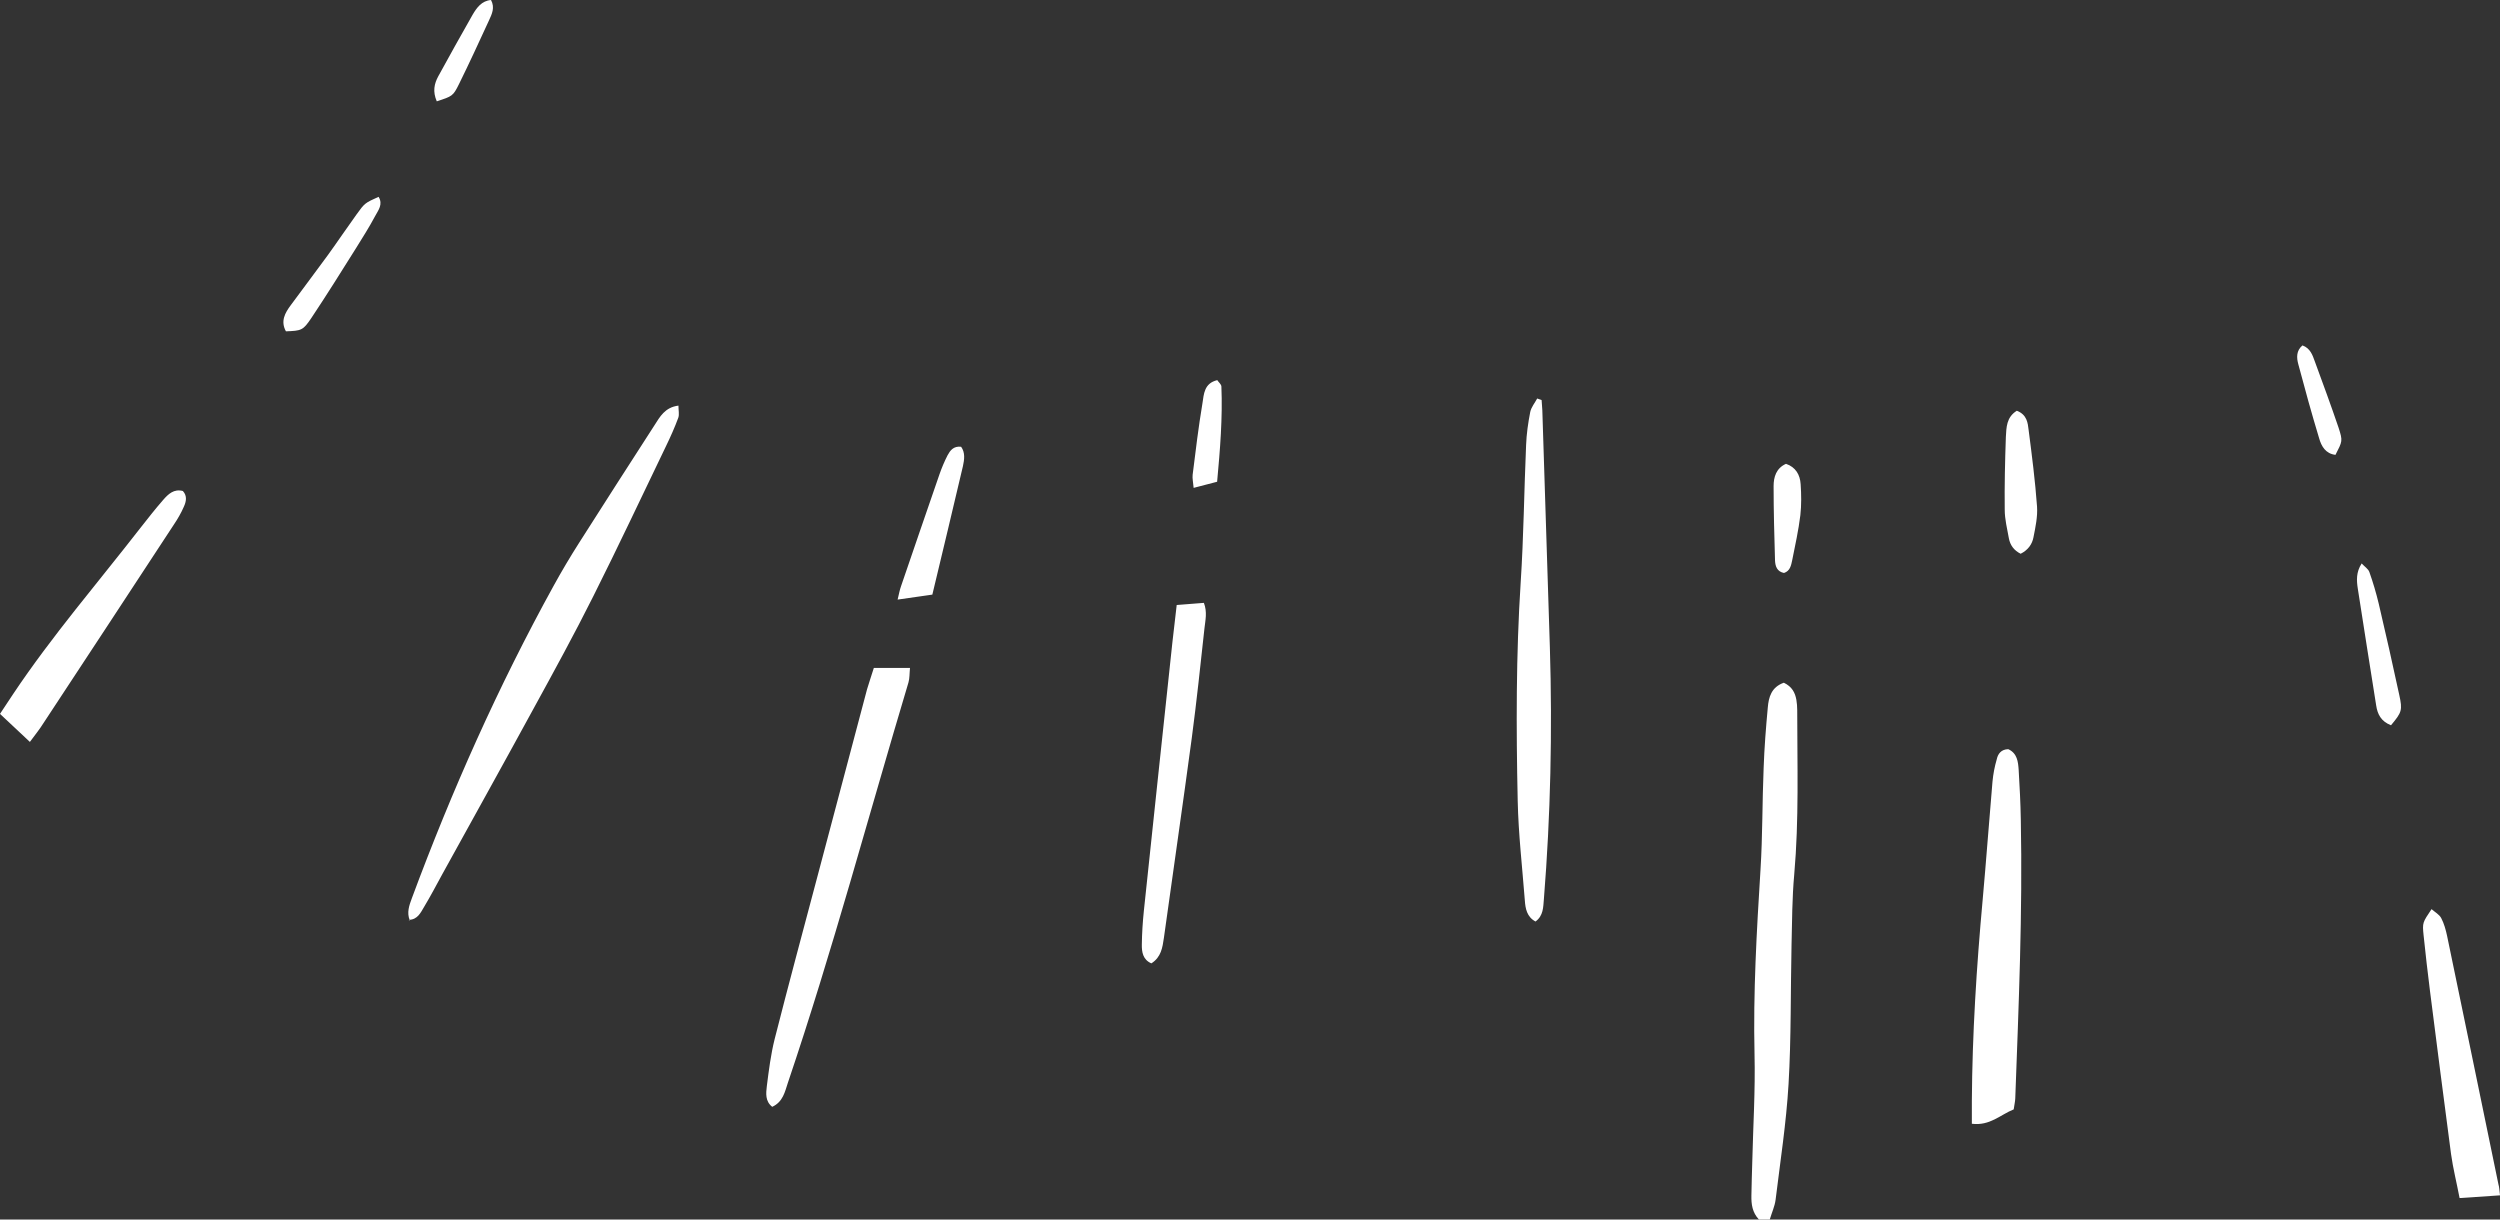 <svg version="1.1" id="OBJECTS" xmlns="http://www.w3.org/2000/svg" x="0" y="0" width="175.66" height="85.69" xml:space="preserve"><rect width="100%" height="100%" fill="#333333" stroke="none"/><style>.st0{fill:#fff}</style><path class="st0" d="M125.34 47.97c.58.28.79.7.88 1.2.04.24.06.48.06.73 0 3.85.13 7.69-.21 11.54-.15 1.65-.15 3.31-.19 4.96-.07 3.26-.02 6.53-.21 9.78-.16 2.72-.58 5.42-.91 8.12-.06.47-.27.91-.41 1.39h-.76c-.47-.5-.54-1.08-.53-1.67.01-.78.04-1.56.06-2.34.06-2.53.22-5.06.16-7.59-.1-4.34.15-8.66.42-12.99.15-2.38.12-4.77.22-7.15.05-1.41.16-2.82.29-4.22.06-.74.25-1.45 1.13-1.76zM28.79 64.66c-.22-.54-.04-1.04.15-1.55 2.8-7.55 6.07-14.89 9.96-21.95.56-1.02 1.16-2.03 1.79-3.02 1.75-2.76 3.52-5.5 5.29-8.25.39-.61.74-1.27 1.69-1.39 0 .33.07.62-.01.85-.25.68-.55 1.35-.87 2.01-1.69 3.51-3.35 7.04-5.1 10.53-1.33 2.66-2.76 5.27-4.19 7.88-2.12 3.89-4.28 7.77-6.42 11.65-.42.77-.83 1.55-1.28 2.3-.24.4-.45.88-1.04.91l.03.03zM61.4 46.93h2.54c-.04.39-.02.73-.11 1.03-2.81 9.38-5.33 18.84-8.47 28.12-.21.63-.34 1.34-1.1 1.69-.5-.39-.44-.95-.38-1.45.14-1.11.28-2.23.55-3.31.97-3.82 2-7.63 3.01-11.44 1.16-4.38 2.32-8.76 3.48-13.13.14-.48.3-.93.48-1.51zm79.71 5.71c.63.29.69.88.73 1.46.07 1.17.13 2.34.15 3.5.13 6.53-.15 13.05-.39 19.58-.01.24-.07.47-.11.77-.93.37-1.67 1.17-2.94 1.01v-1.59c.03-4.73.33-9.44.76-14.15.25-2.76.45-5.53.69-8.3.05-.53.15-1.06.3-1.57.08-.38.31-.7.81-.71zm-32.79-24.53c.02.24.04.48.05.72.18 5.55.36 11.11.53 16.66.18 5.9.05 11.8-.42 17.68-.05.57-.03 1.17-.59 1.58-.61-.33-.71-.91-.75-1.49-.18-2.33-.45-4.66-.5-7-.11-5.12-.12-10.24.21-15.35.21-3.21.24-6.43.38-9.64.03-.78.14-1.55.29-2.32.07-.34.32-.63.49-.95.12.04.22.08.31.11zm67.34 55.88c-1.01.07-1.86.12-2.84.19-.21-1.1-.46-2.08-.6-3.09-.51-3.82-.99-7.64-1.48-11.46-.17-1.31-.31-2.62-.45-3.92-.09-.88-.07-.89.56-1.83.24.21.55.38.68.63.2.38.32.82.41 1.24 1.21 5.82 2.41 11.65 3.61 17.47.06.19.06.38.11.77zM2.1 52.13c-.77-.72-1.4-1.31-2.1-1.97.34-.51.63-.95.92-1.39 2.74-4.1 5.96-7.83 8.98-11.72.51-.65 1.02-1.3 1.57-1.93.35-.4.75-.79 1.38-.62.32.35.23.75.07 1.1-.19.44-.44.87-.71 1.27-3.04 4.65-6.1 9.29-9.15 13.93-.26.42-.56.79-.96 1.33zm80.58-9.62c.74-.06 1.31-.1 1.91-.15.25.65.1 1.23.04 1.79-.28 2.57-.55 5.14-.89 7.7-.63 4.69-1.31 9.37-1.96 14.05-.1.68-.19 1.35-.88 1.79-.6-.26-.68-.8-.67-1.33.01-.78.06-1.56.14-2.34.66-6.3 1.34-12.61 2.01-18.91.09-.81.19-1.62.3-2.6zM67.53 31.39c.3.41.23.9.13 1.36-.7 2.98-1.41 5.95-2.15 9.03-.79.11-1.53.22-2.44.35.1-.42.15-.69.24-.94.9-2.62 1.79-5.24 2.7-7.86.16-.46.35-.91.57-1.34.18-.33.41-.66.95-.6zm74.18-2.53c.72.28.77.86.83 1.36.23 1.78.46 3.57.59 5.37.05.71-.11 1.45-.25 2.16-.09.48-.37.89-.9 1.16-.45-.22-.74-.59-.83-1.09-.12-.67-.29-1.34-.29-2.01-.02-1.7.02-3.41.08-5.11.04-.66.03-1.38.77-1.84zM168 50.96c-.71-.28-.95-.79-1.04-1.39-.44-2.73-.86-5.47-1.29-8.2-.09-.58-.13-1.16.27-1.78.2.22.46.38.54.6.26.73.48 1.48.66 2.23.5 2.13.98 4.26 1.44 6.4.24 1.09.18 1.23-.58 2.14zM26.6 13.83c.33.52-.02.94-.24 1.35-.41.77-.88 1.51-1.34 2.25-1.03 1.64-2.06 3.29-3.14 4.91-.59.88-.7.9-1.79.94-.39-.71-.07-1.29.35-1.85.86-1.17 1.74-2.33 2.6-3.51.68-.94 1.33-1.91 2.01-2.85.58-.81.6-.81 1.55-1.24zm98.75 26.43c-.49-.1-.61-.47-.63-.87-.05-1.74-.1-3.49-.1-5.23 0-.64.18-1.26.87-1.57.68.23.99.77 1.03 1.43.05.72.06 1.46-.02 2.18-.13 1.06-.36 2.1-.57 3.15-.08.38-.15.77-.58.91zm-39.83-6.41c-.55.14-1.05.27-1.65.43-.03-.38-.1-.66-.07-.92.21-1.68.41-3.36.69-5.03.1-.63.11-1.4 1.04-1.62.09.14.28.29.29.44.09 2.22-.09 4.43-.3 6.7zm78.58-1.89c-.69-.08-.99-.6-1.15-1.17-.52-1.72-1-3.45-1.46-5.19-.13-.47-.15-.96.29-1.33.55.2.71.68.87 1.13.57 1.55 1.14 3.1 1.67 4.66.3.93.27.94-.22 1.9zM30.69 7.12c-.3-.69-.18-1.24.11-1.77.8-1.45 1.59-2.89 2.41-4.32.29-.49.63-.97 1.29-1.03.29.54.06.99-.14 1.43-.69 1.5-1.38 3-2.11 4.48-.42.85-.47.85-1.56 1.21z"/><path class="st0" d="M28.76 64.63l-.04.05.07-.02z"/></svg>